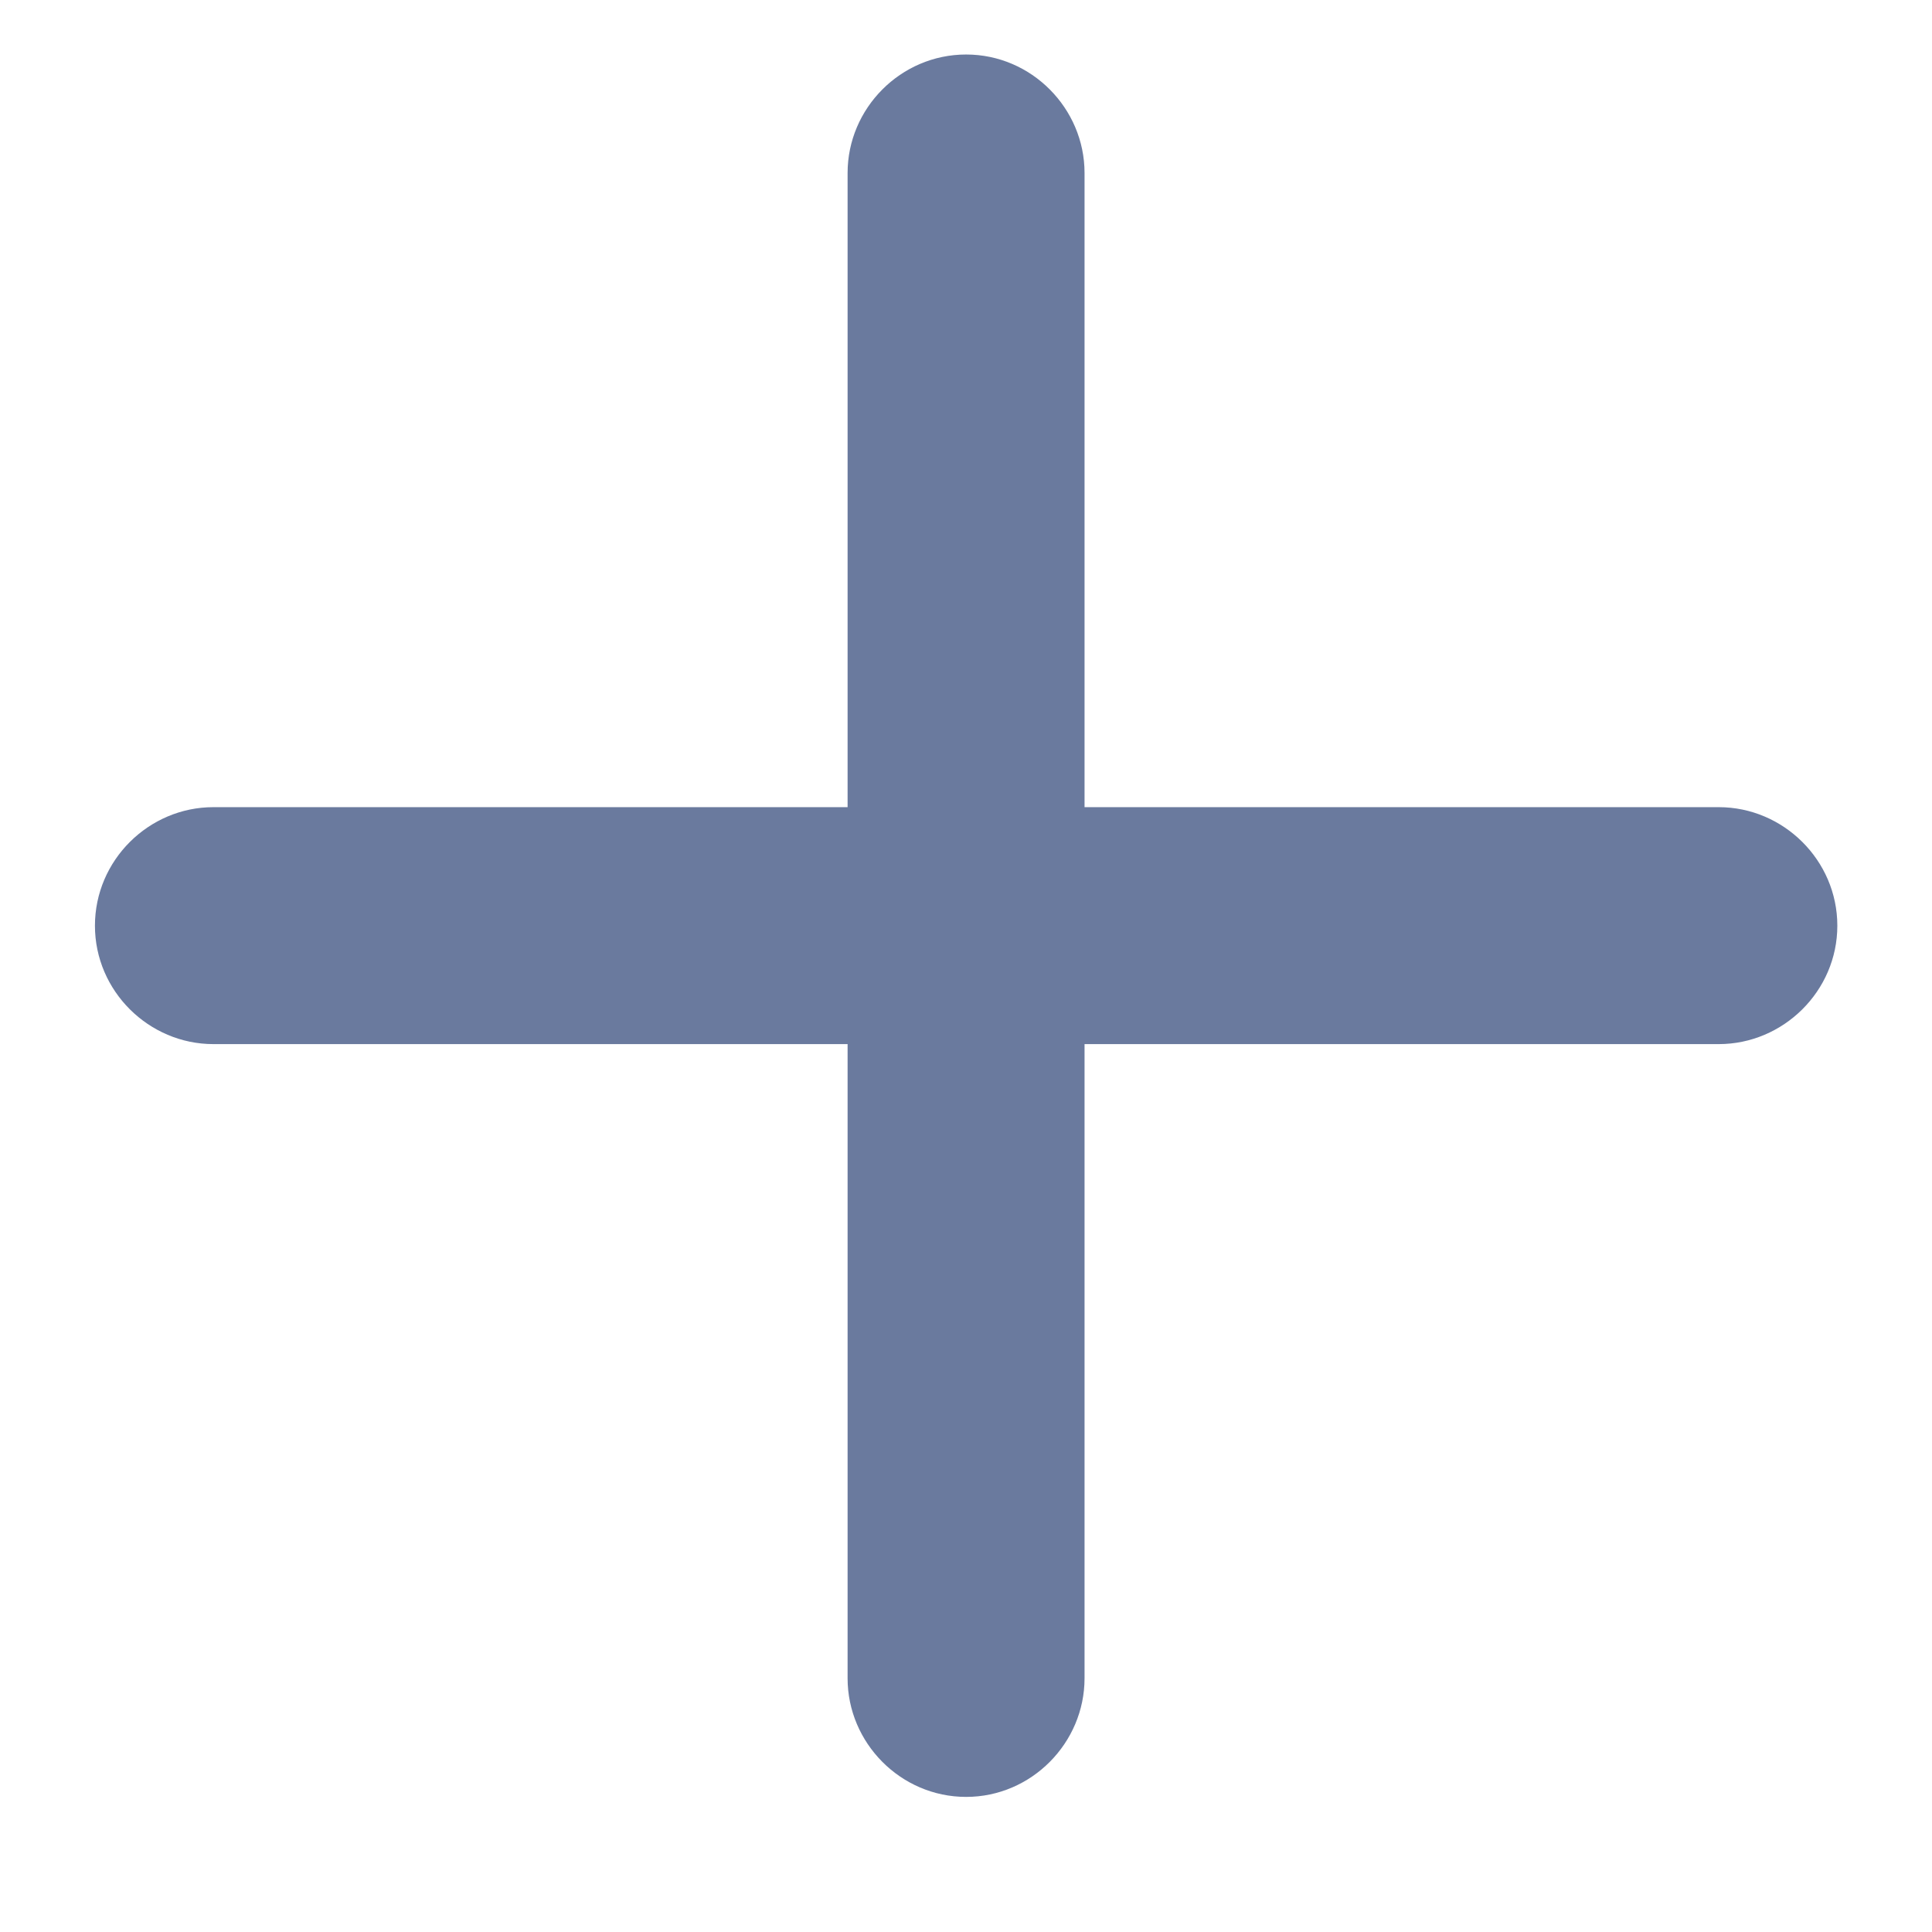 <svg width="14" height="14" viewBox="0 0 14 14" fill="none" xmlns="http://www.w3.org/2000/svg">
<path d="M1.546 7.566H6.142V12.162C6.142 12.629 6.526 13.021 7.001 13.021C7.475 13.021 7.859 12.629 7.859 12.162V7.566H12.455C12.922 7.566 13.314 7.182 13.314 6.708C13.314 6.233 12.922 5.849 12.455 5.849H7.859V1.253C7.859 0.786 7.475 0.395 7.001 0.395C6.526 0.395 6.142 0.786 6.142 1.253V5.849H1.546C1.079 5.849 0.688 6.233 0.688 6.708C0.688 7.182 1.079 7.566 1.546 7.566Z" fill="#6A7A9E"/>
</svg>
